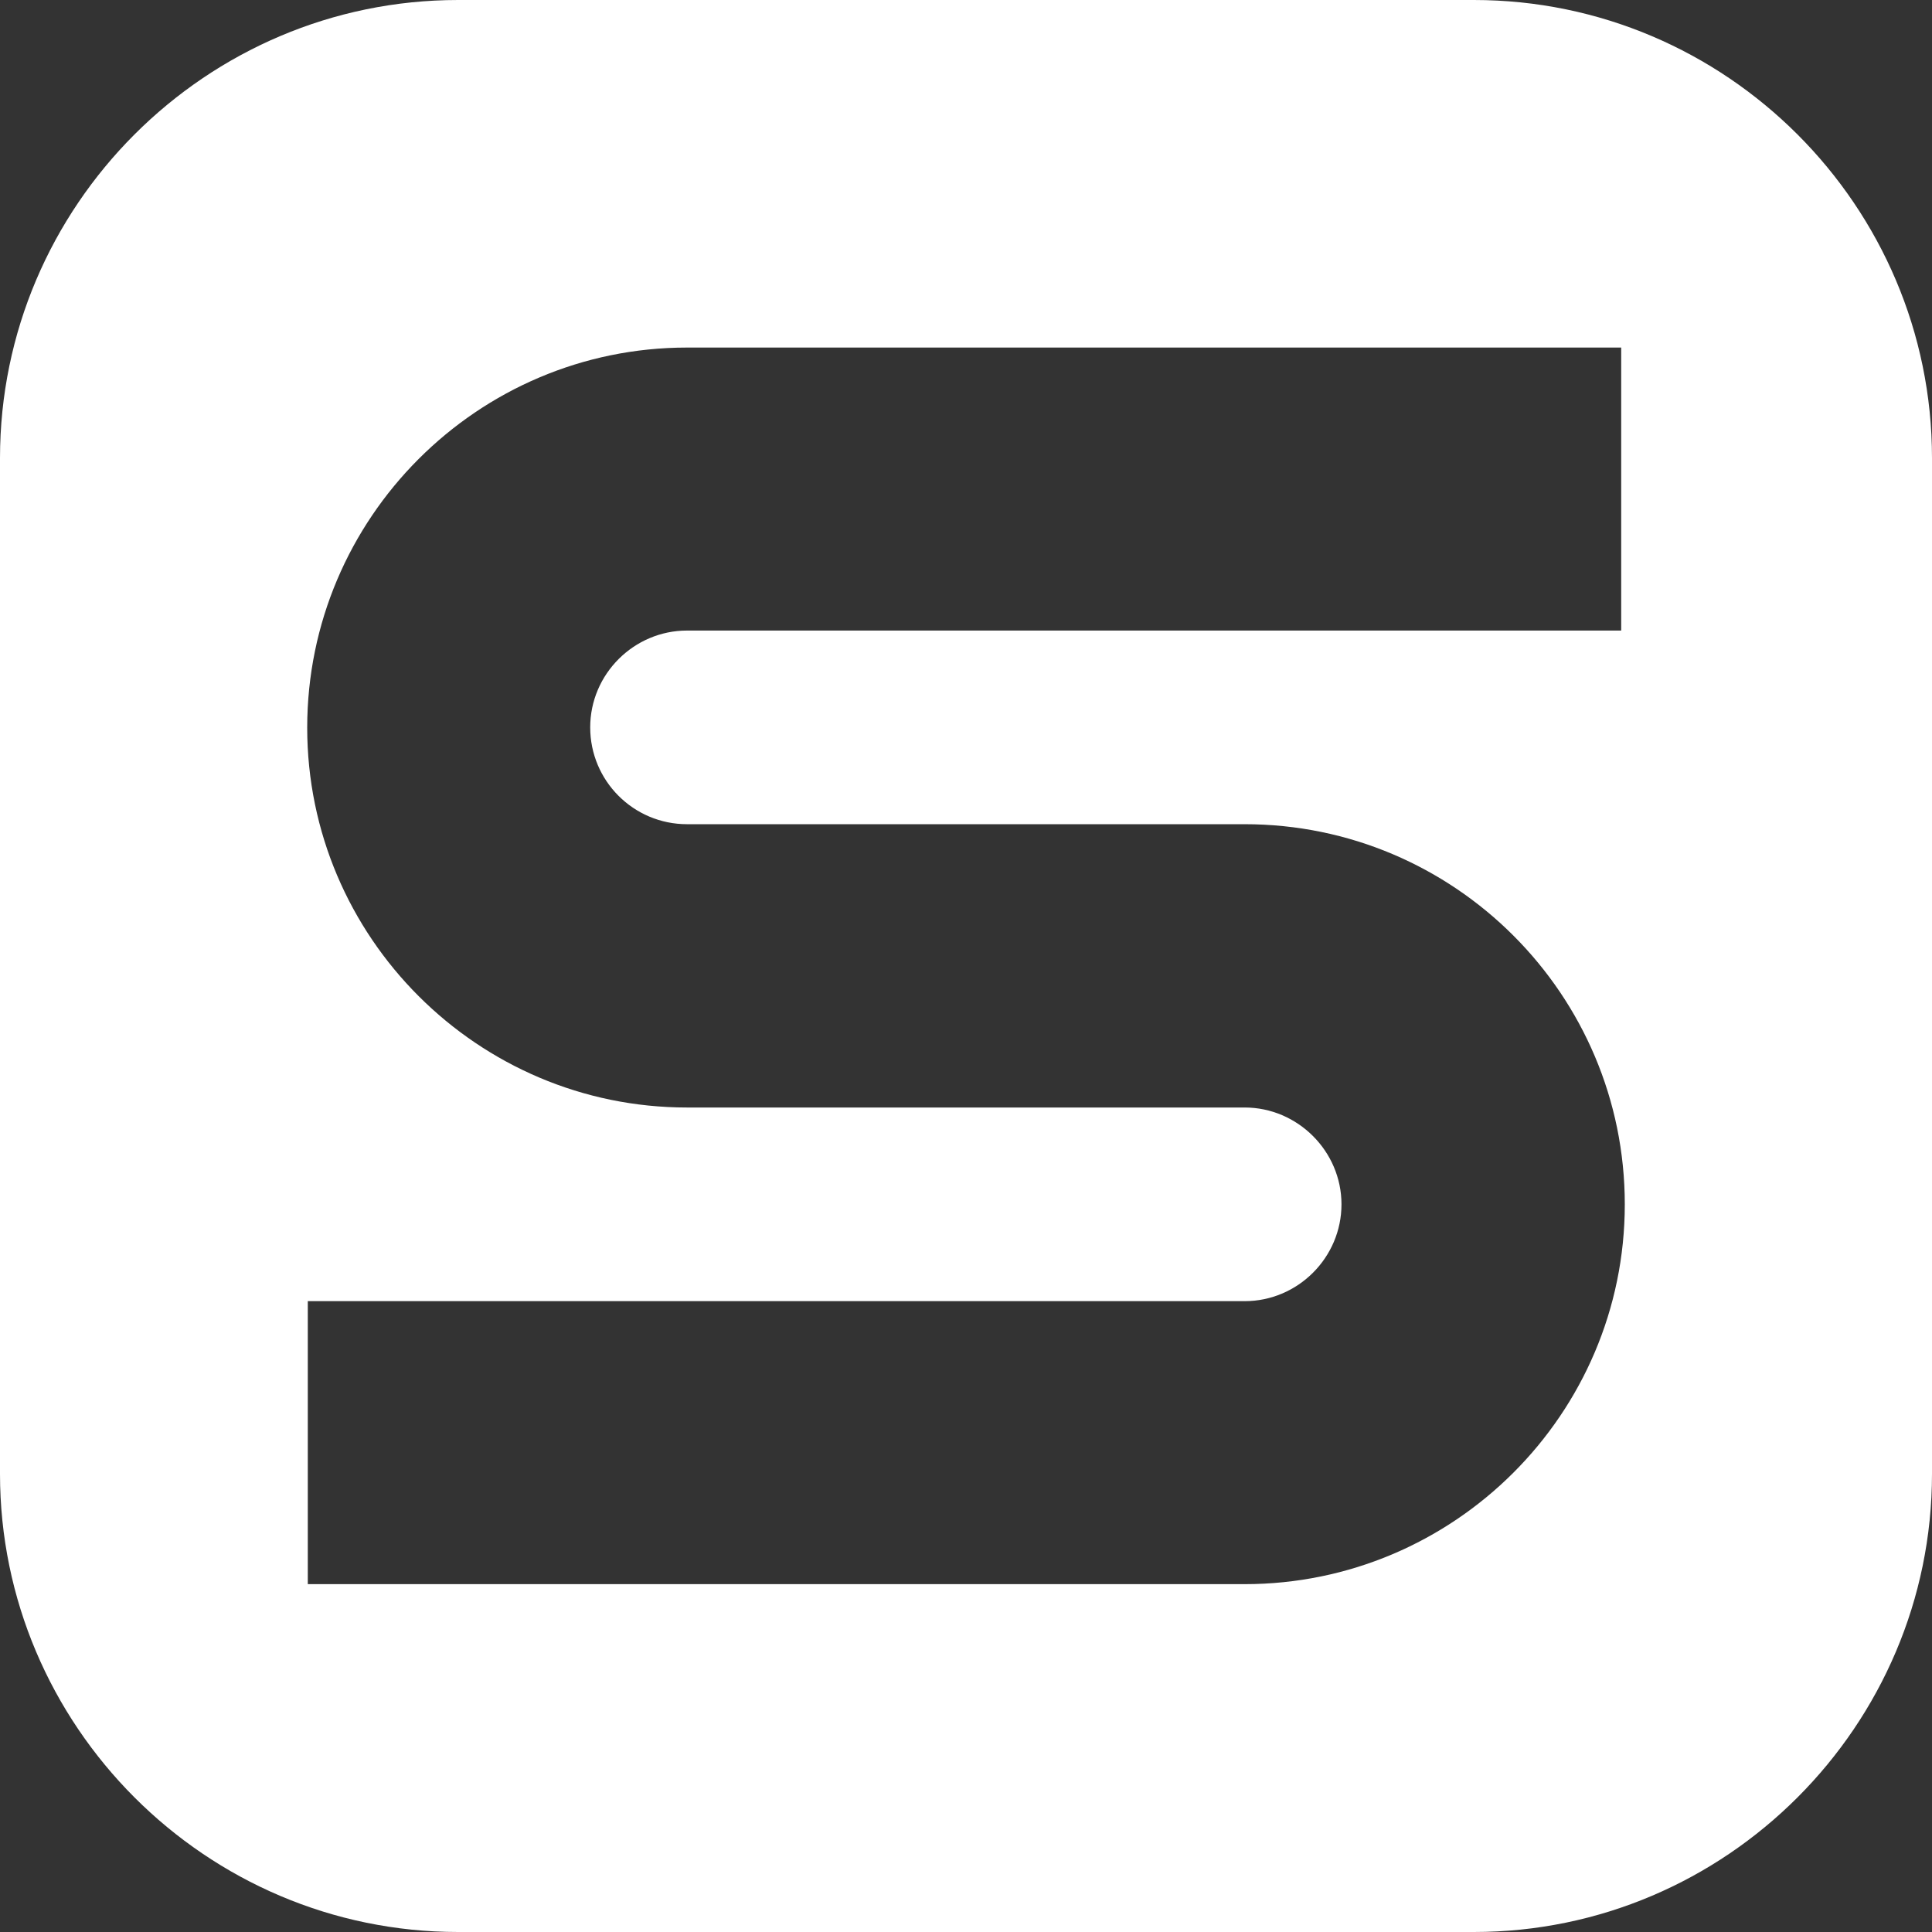 <svg width="86" height="86" viewBox="0 0 86 86" fill="none" xmlns="http://www.w3.org/2000/svg">
<rect x="0" y="0" width="86" height="86" fill="#333333" stroke="none"/>
<path d="M65.607 0H20.393C9.165 0 0 9.165 0 20.393V65.607C0 76.821 9.165 86 20.393 86H65.607C76.835 86 86 76.821 86 65.607V20.393C86 9.165 76.835 0 65.607 0ZM55.404 70.516H13.701V57.919H55.404C57.772 57.919 59.714 55.977 59.714 53.609C59.714 51.241 57.759 49.299 55.404 49.299H30.582C21.27 49.299 13.675 41.716 13.675 32.391C13.675 23.066 21.257 15.471 30.582 15.471H72.165V28.068H30.582C28.228 28.068 26.272 29.997 26.272 32.378C26.272 34.759 28.201 36.688 30.582 36.688H55.404C64.743 36.688 72.325 44.27 72.325 53.609C72.325 62.947 64.716 70.516 55.404 70.516Z" fill="white"/>
</svg>
